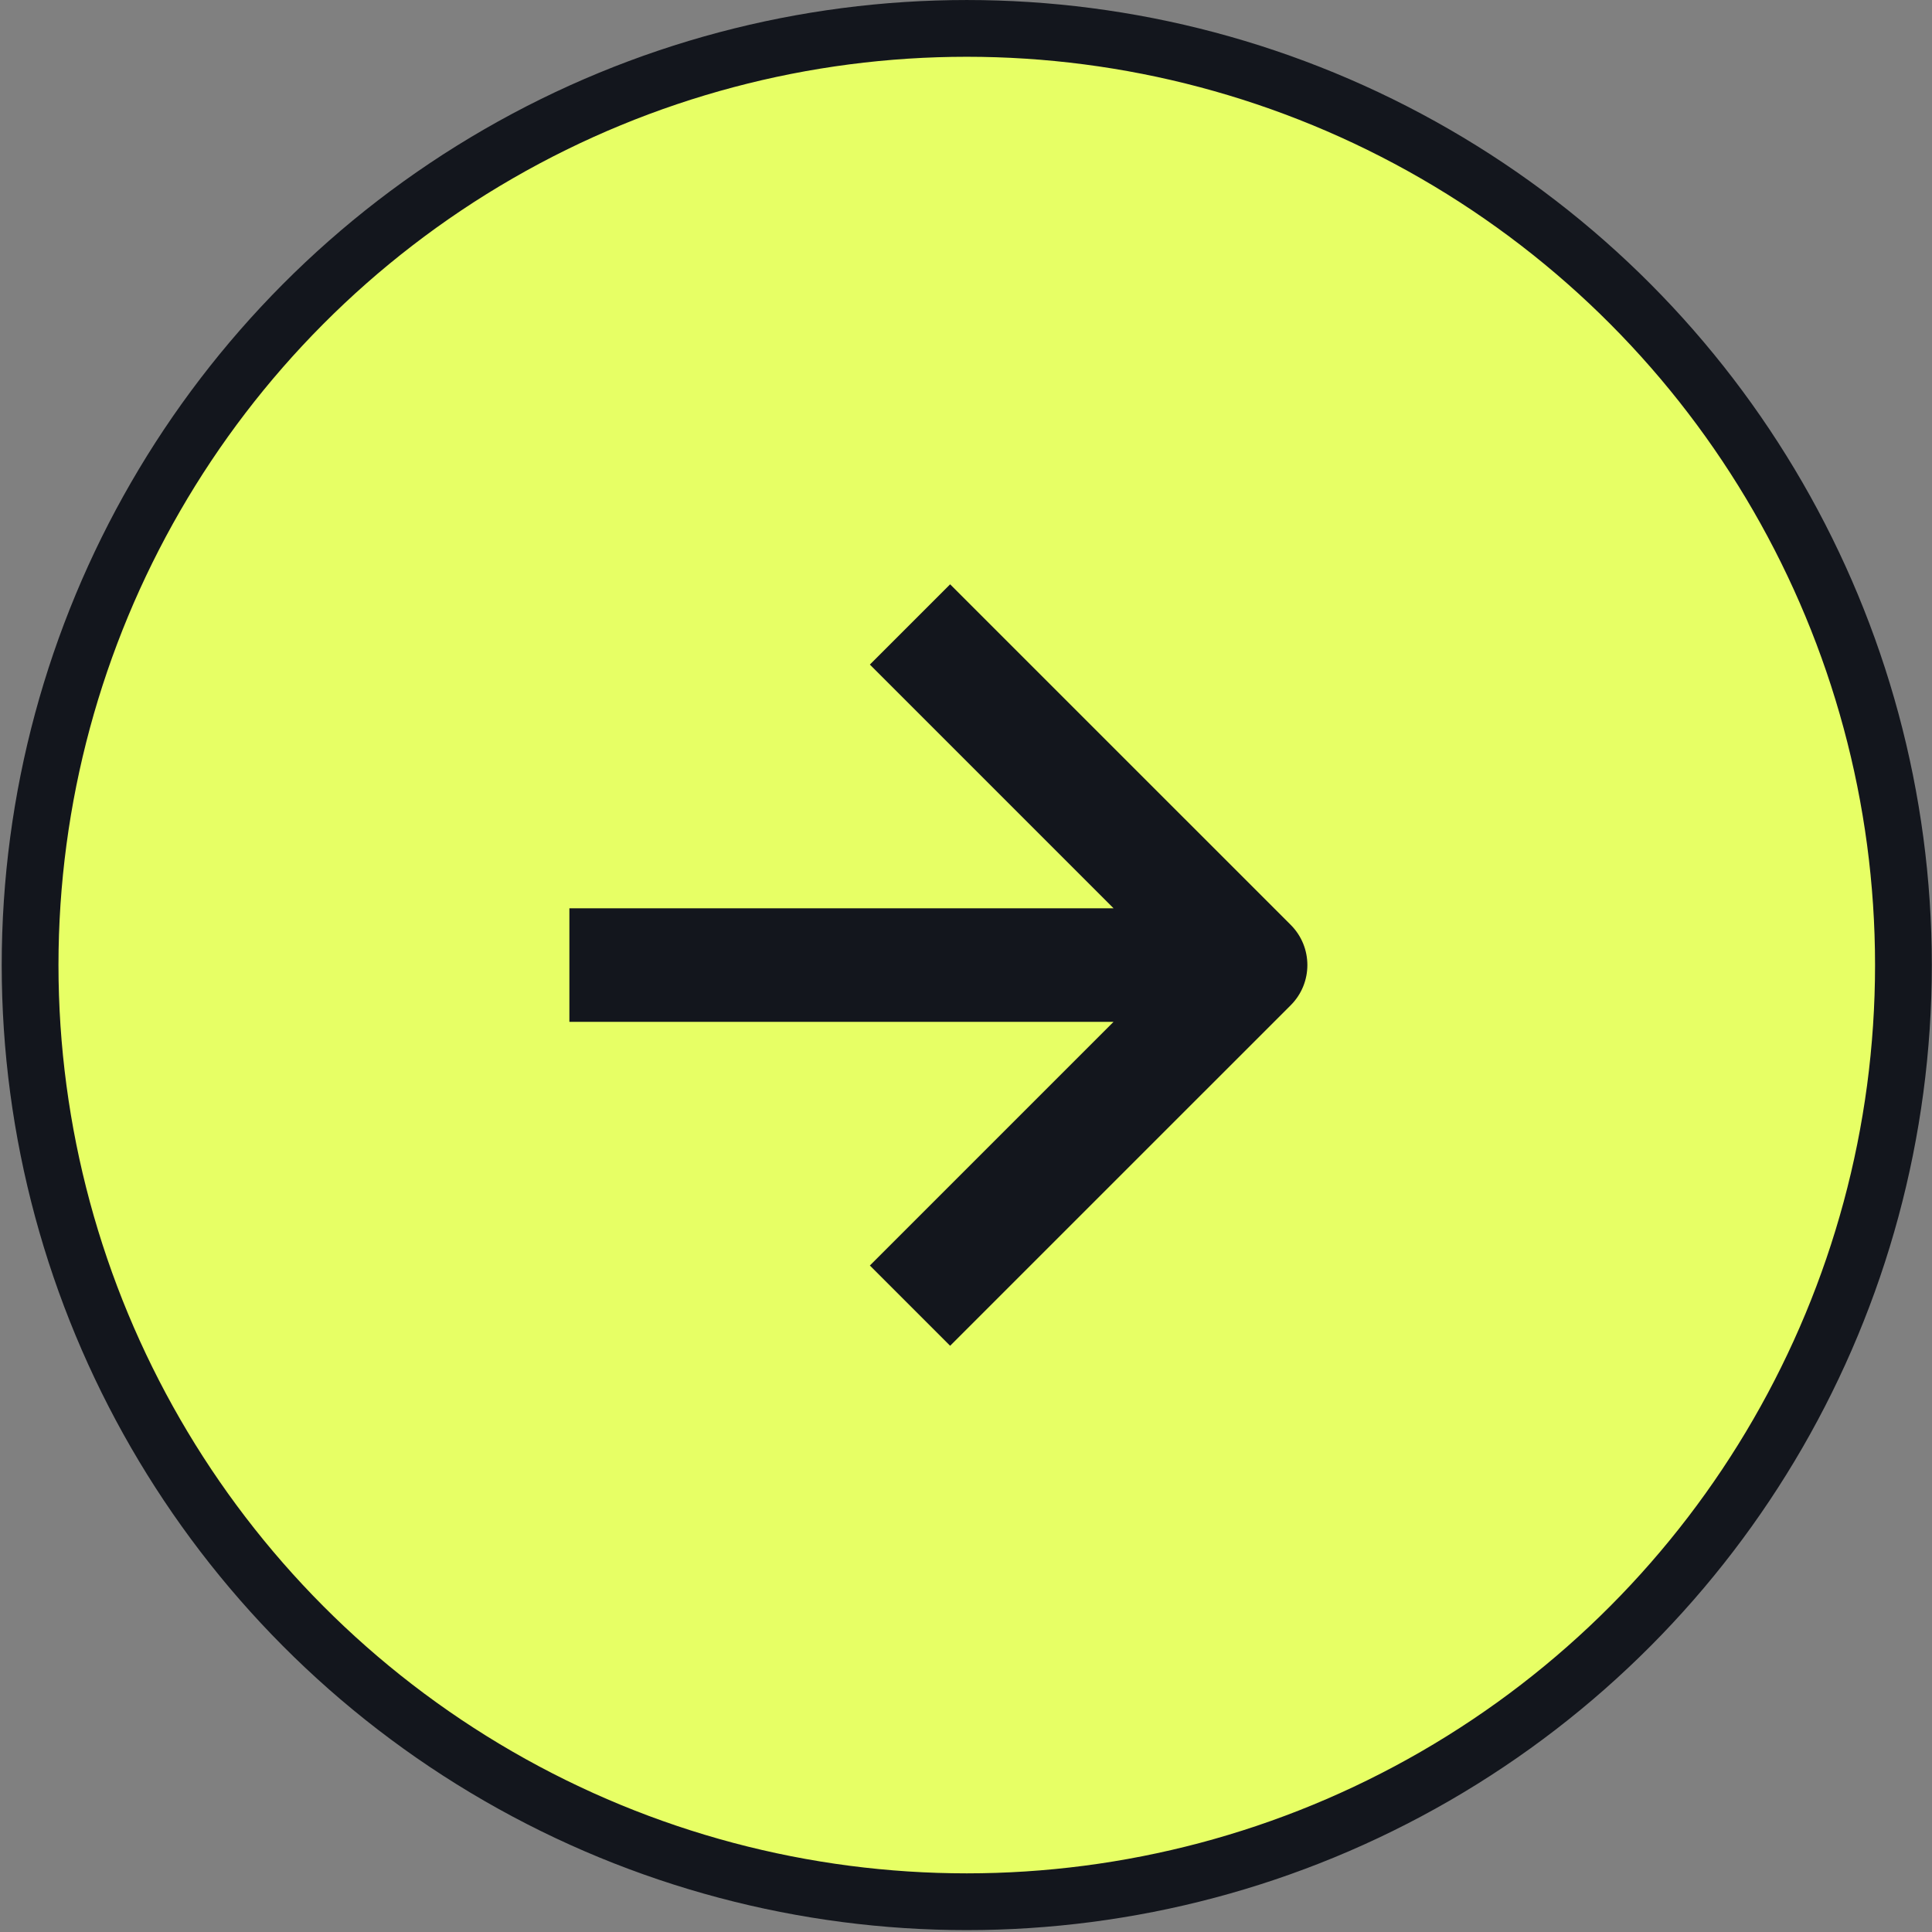 <?xml version="1.0" encoding="UTF-8"?> <svg xmlns="http://www.w3.org/2000/svg" width="66" height="66" viewBox="0 0 66 66" fill="none"><rect x="0" y="0" width="66" height="66" fill="#808080" stroke="none"/><circle cx="33.026" cy="32.968" r="31.998" transform="rotate(-180 33.026 32.968)" fill="#E7FF65" stroke="#13161D" stroke-width="1.939"></circle><path fill-rule="evenodd" clip-rule="evenodd" d="M32.458 19.961L44.094 31.596C44.851 32.354 44.851 33.581 44.094 34.339L32.458 45.974L29.716 43.232L38.041 34.907L19.451 34.907V31.028L38.041 31.028L29.716 22.703L32.458 19.961Z" fill="#13161D"></path></svg> 
